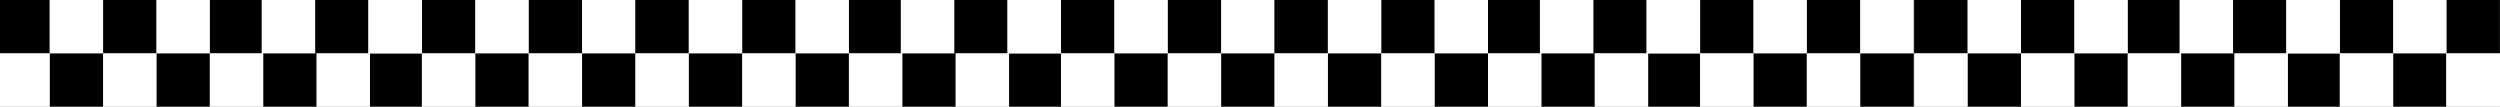 <?xml version="1.0" encoding="UTF-8"?> <svg xmlns="http://www.w3.org/2000/svg" width="1360" height="58" viewBox="0 0 1360 58" fill="none"><rect x="0" y="0" width="1360" height="58" fill="#808080" stroke="none"/> <rect x="-2" width="29.037" height="29" fill="black"></rect> <rect x="27.037" y="29" width="29.037" height="29" fill="black"></rect> <rect x="171.439" width="29.037" height="29" fill="black"></rect> <rect x="201.261" y="29" width="28.252" height="29" fill="black"></rect> <rect x="56.075" width="29.037" height="29" fill="black"></rect> <rect x="85.112" y="29" width="29.037" height="29" fill="black"></rect> <rect x="229.513" width="29.037" height="29" fill="black"></rect> <rect x="258.55" y="29" width="29.037" height="29" fill="black"></rect> <rect x="114.149" width="28.252" height="29" fill="black"></rect> <rect x="143.186" y="29" width="29.037" height="29" fill="black"></rect> <rect x="287.588" width="29.037" height="29" fill="black"></rect> <rect x="316.625" y="29" width="29.037" height="29" fill="black"></rect> <rect x="27.037" width="29.037" height="29" fill="white"></rect> <rect x="56.075" y="29" width="29.037" height="29" fill="white"></rect> <rect x="200.476" width="29.037" height="29" fill="white"></rect> <rect x="229.513" y="29" width="29.037" height="29" fill="white"></rect> <rect x="316.625" width="29.037" height="29" fill="white"></rect> <rect x="287.588" y="29" width="29.037" height="29" fill="white"></rect> <rect x="258.55" width="29.037" height="29" fill="white"></rect> <rect x="200.476" width="29.037" height="29" fill="white"></rect> <rect x="-2" y="29" width="29.037" height="29" fill="white"></rect> <rect x="85.112" width="29.037" height="29" fill="white"></rect> <rect x="114.149" y="29" width="29.037" height="29" fill="white"></rect> <rect x="142.401" width="29.037" height="29" fill="white"></rect> <rect x="172.223" y="29" width="29.037" height="29" fill="white"></rect> <rect x="345.662" width="29.037" height="29" fill="black"></rect> <rect x="374.699" y="29" width="29.037" height="29" fill="black"></rect> <rect x="519.101" width="29.037" height="29" fill="black"></rect> <rect x="548.923" y="29" width="28.252" height="29" fill="black"></rect> <rect x="403.737" width="29.037" height="29" fill="black"></rect> <rect x="432.774" y="29" width="29.037" height="29" fill="black"></rect> <rect x="577.175" width="29.037" height="29" fill="black"></rect> <rect x="606.213" y="29" width="29.037" height="29" fill="black"></rect> <rect x="461.811" width="28.252" height="29" fill="black"></rect> <rect x="490.848" y="29" width="29.037" height="29" fill="black"></rect> <rect x="635.25" width="29.037" height="29" fill="black"></rect> <rect x="664.287" y="29" width="29.037" height="29" fill="black"></rect> <rect x="374.699" width="29.037" height="29" fill="white"></rect> <rect x="403.737" y="29" width="29.037" height="29" fill="white"></rect> <rect x="548.138" width="29.037" height="29" fill="white"></rect> <rect x="577.175" y="29" width="29.037" height="29" fill="white"></rect> <rect x="664.287" width="29.037" height="29" fill="white"></rect> <rect x="635.25" y="29" width="29.037" height="29" fill="white"></rect> <rect x="606.213" width="29.037" height="29" fill="white"></rect> <rect x="548.138" width="29.037" height="29" fill="white"></rect> <rect x="345.662" y="29" width="29.037" height="29" fill="white"></rect> <rect x="432.774" width="29.037" height="29" fill="white"></rect> <rect x="461.811" y="29" width="29.037" height="29" fill="white"></rect> <rect x="490.064" width="29.037" height="29" fill="white"></rect> <rect x="519.886" y="29" width="29.037" height="29" fill="white"></rect> <rect x="693.324" width="29.037" height="29" fill="black"></rect> <rect x="722.362" y="29" width="29.037" height="29" fill="black"></rect> <rect x="866.763" width="29.037" height="29" fill="black"></rect> <rect x="896.585" y="29" width="28.252" height="29" fill="black"></rect> <rect x="751.399" width="29.037" height="29" fill="black"></rect> <rect x="780.436" y="29" width="29.037" height="29" fill="black"></rect> <rect x="924.837" width="29.037" height="29" fill="black"></rect> <rect x="953.875" y="29" width="29.037" height="29" fill="black"></rect> <rect x="809.473" width="28.252" height="29" fill="black"></rect> <rect x="838.51" y="29" width="29.037" height="29" fill="black"></rect> <rect x="982.912" width="29.037" height="29" fill="black"></rect> <rect x="1011.95" y="29" width="29.037" height="29" fill="black"></rect> <rect x="722.362" width="29.037" height="29" fill="white"></rect> <rect x="751.399" y="29" width="29.037" height="29" fill="white"></rect> <rect x="895.8" width="29.037" height="29" fill="white"></rect> <rect x="924.837" y="29" width="29.037" height="29" fill="white"></rect> <rect x="1011.95" width="29.037" height="29" fill="white"></rect> <rect x="982.912" y="29" width="29.037" height="29" fill="white"></rect> <rect x="953.875" width="29.037" height="29" fill="white"></rect> <rect x="895.8" width="29.037" height="29" fill="white"></rect> <rect x="693.324" y="29" width="29.037" height="29" fill="white"></rect> <rect x="780.436" width="29.037" height="29" fill="white"></rect> <rect x="809.473" y="29" width="29.037" height="29" fill="white"></rect> <rect x="837.726" width="29.037" height="29" fill="white"></rect> <rect x="867.548" y="29" width="29.037" height="29" fill="white"></rect> <rect x="1041.34" width="29.037" height="29" fill="black"></rect> <rect x="1070.38" y="29" width="29.037" height="29" fill="black"></rect> <rect x="1214.78" width="29.037" height="29" fill="black"></rect> <rect x="1244.6" y="29" width="28.252" height="29" fill="black"></rect> <rect x="1099.41" width="29.037" height="29" fill="black"></rect> <rect x="1128.45" y="29" width="29.037" height="29" fill="black"></rect> <rect x="1272.85" width="29.037" height="29" fill="black"></rect> <rect x="1301.89" y="29" width="29.037" height="29" fill="black"></rect> <rect x="1157.49" width="28.252" height="29" fill="black"></rect> <rect x="1186.52" y="29" width="29.037" height="29" fill="black"></rect> <rect x="1330.71" width="33.042" height="29" fill="black"></rect> <rect x="1359.96" y="29" width="29.037" height="29" fill="black"></rect> <rect x="1070.38" width="29.037" height="29" fill="white"></rect> <rect x="1099.41" y="29" width="29.037" height="29" fill="white"></rect> <rect x="1243.81" width="29.037" height="29" fill="white"></rect> <rect x="1272.85" y="29" width="29.037" height="29" fill="white"></rect> <rect x="1359.96" width="29.037" height="29" fill="white"></rect> <rect x="1330.71" y="29" width="33.042" height="29" fill="white"></rect> <rect x="1301.89" width="29.037" height="29" fill="white"></rect> <rect x="1243.81" width="29.037" height="29" fill="white"></rect> <rect x="1041.34" y="29" width="29.037" height="29" fill="white"></rect> <rect x="1128.45" width="29.037" height="29" fill="white"></rect> <rect x="1157.49" y="29" width="29.037" height="29" fill="white"></rect> <rect x="1185.74" width="29.037" height="29" fill="white"></rect> <rect x="1215.56" y="29" width="29.037" height="29" fill="white"></rect> </svg> 